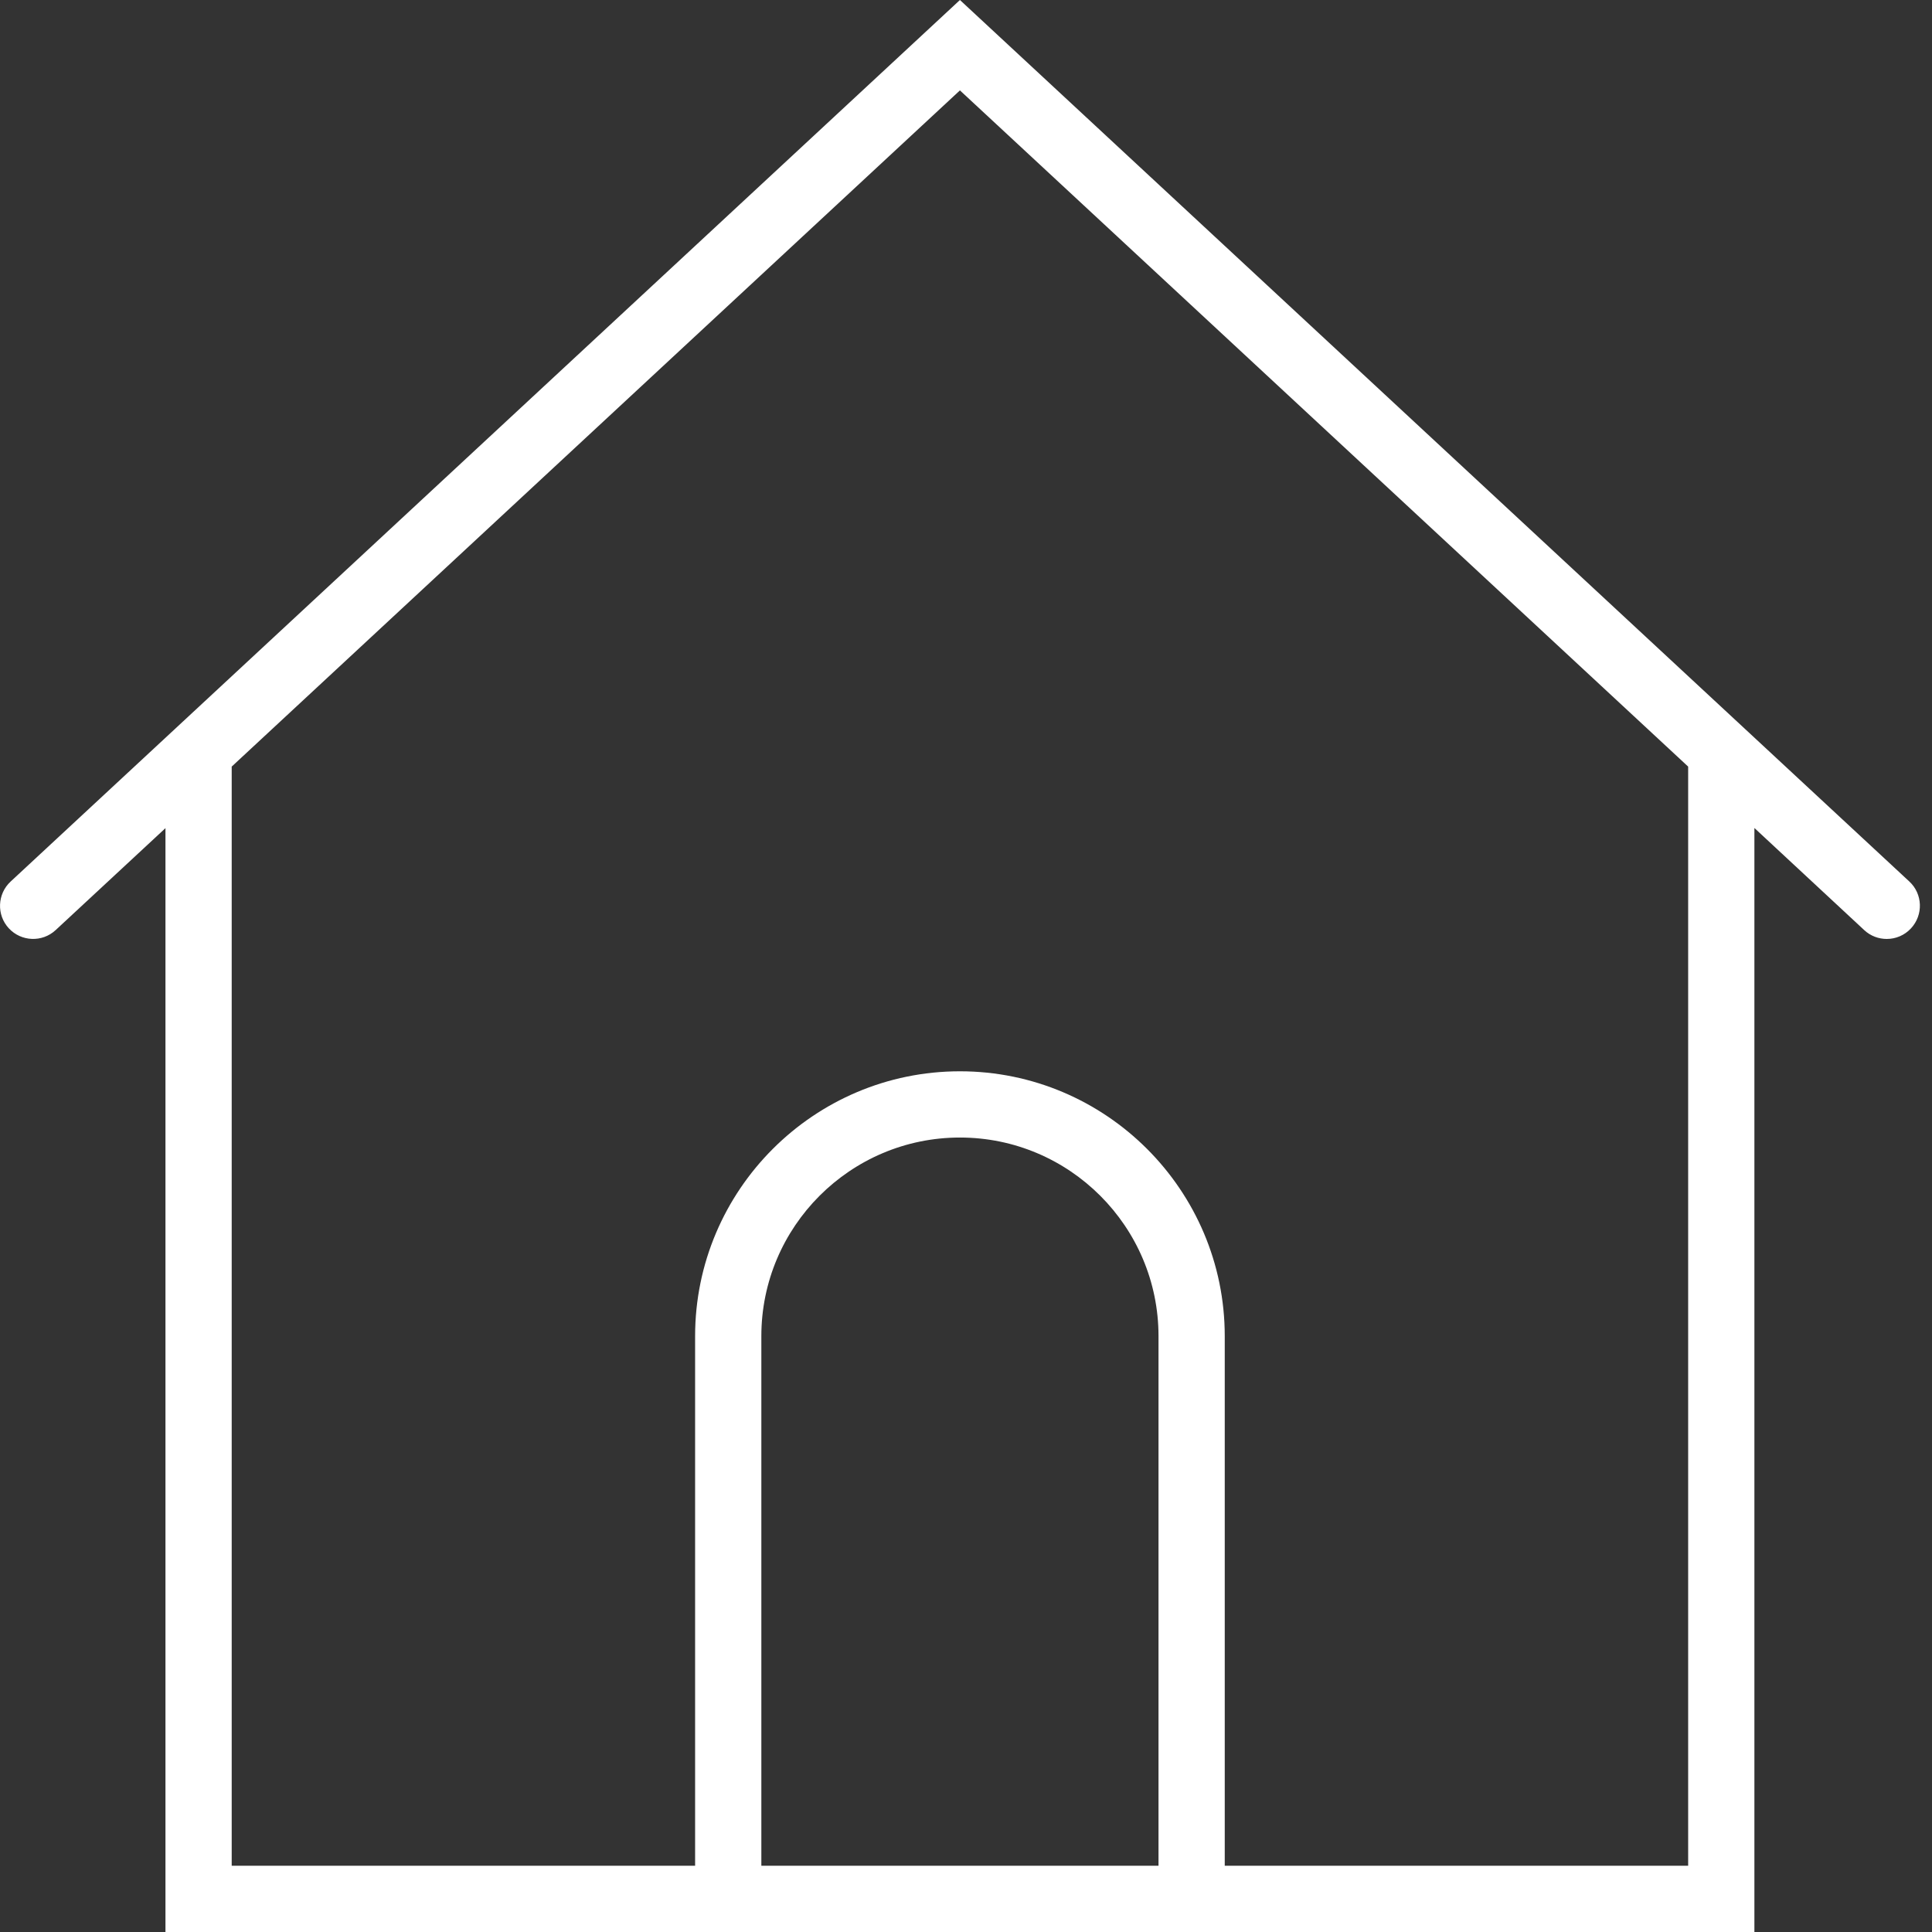 <svg width="14" height="14" viewBox="0 0 14 14" fill="none" xmlns="http://www.w3.org/2000/svg">
<rect x="0" y="0" width="14" height="14" fill="#333333" stroke="none"/>
<path d="M13.836 6.388L6.956 0L0.077 6.388C-0.02 6.478 -0.026 6.63 0.064 6.727C0.154 6.824 0.306 6.83 0.403 6.74L1.199 6.001V14H5.037H8.875H12.713V6L13.509 6.74C13.555 6.783 13.614 6.804 13.672 6.804C13.737 6.804 13.801 6.778 13.848 6.727C13.938 6.63 13.933 6.478 13.836 6.388ZM5.517 13.52V9.682C5.517 8.889 6.162 8.243 6.956 8.243C7.75 8.243 8.395 8.889 8.395 9.682V13.52H5.517ZM12.233 13.52H8.875V9.682C8.875 8.624 8.014 7.763 6.956 7.763C5.898 7.763 5.037 8.624 5.037 9.682V13.52H1.679V5.555L6.956 0.655L12.233 5.555V13.52Z" fill="white"/>
</svg>


